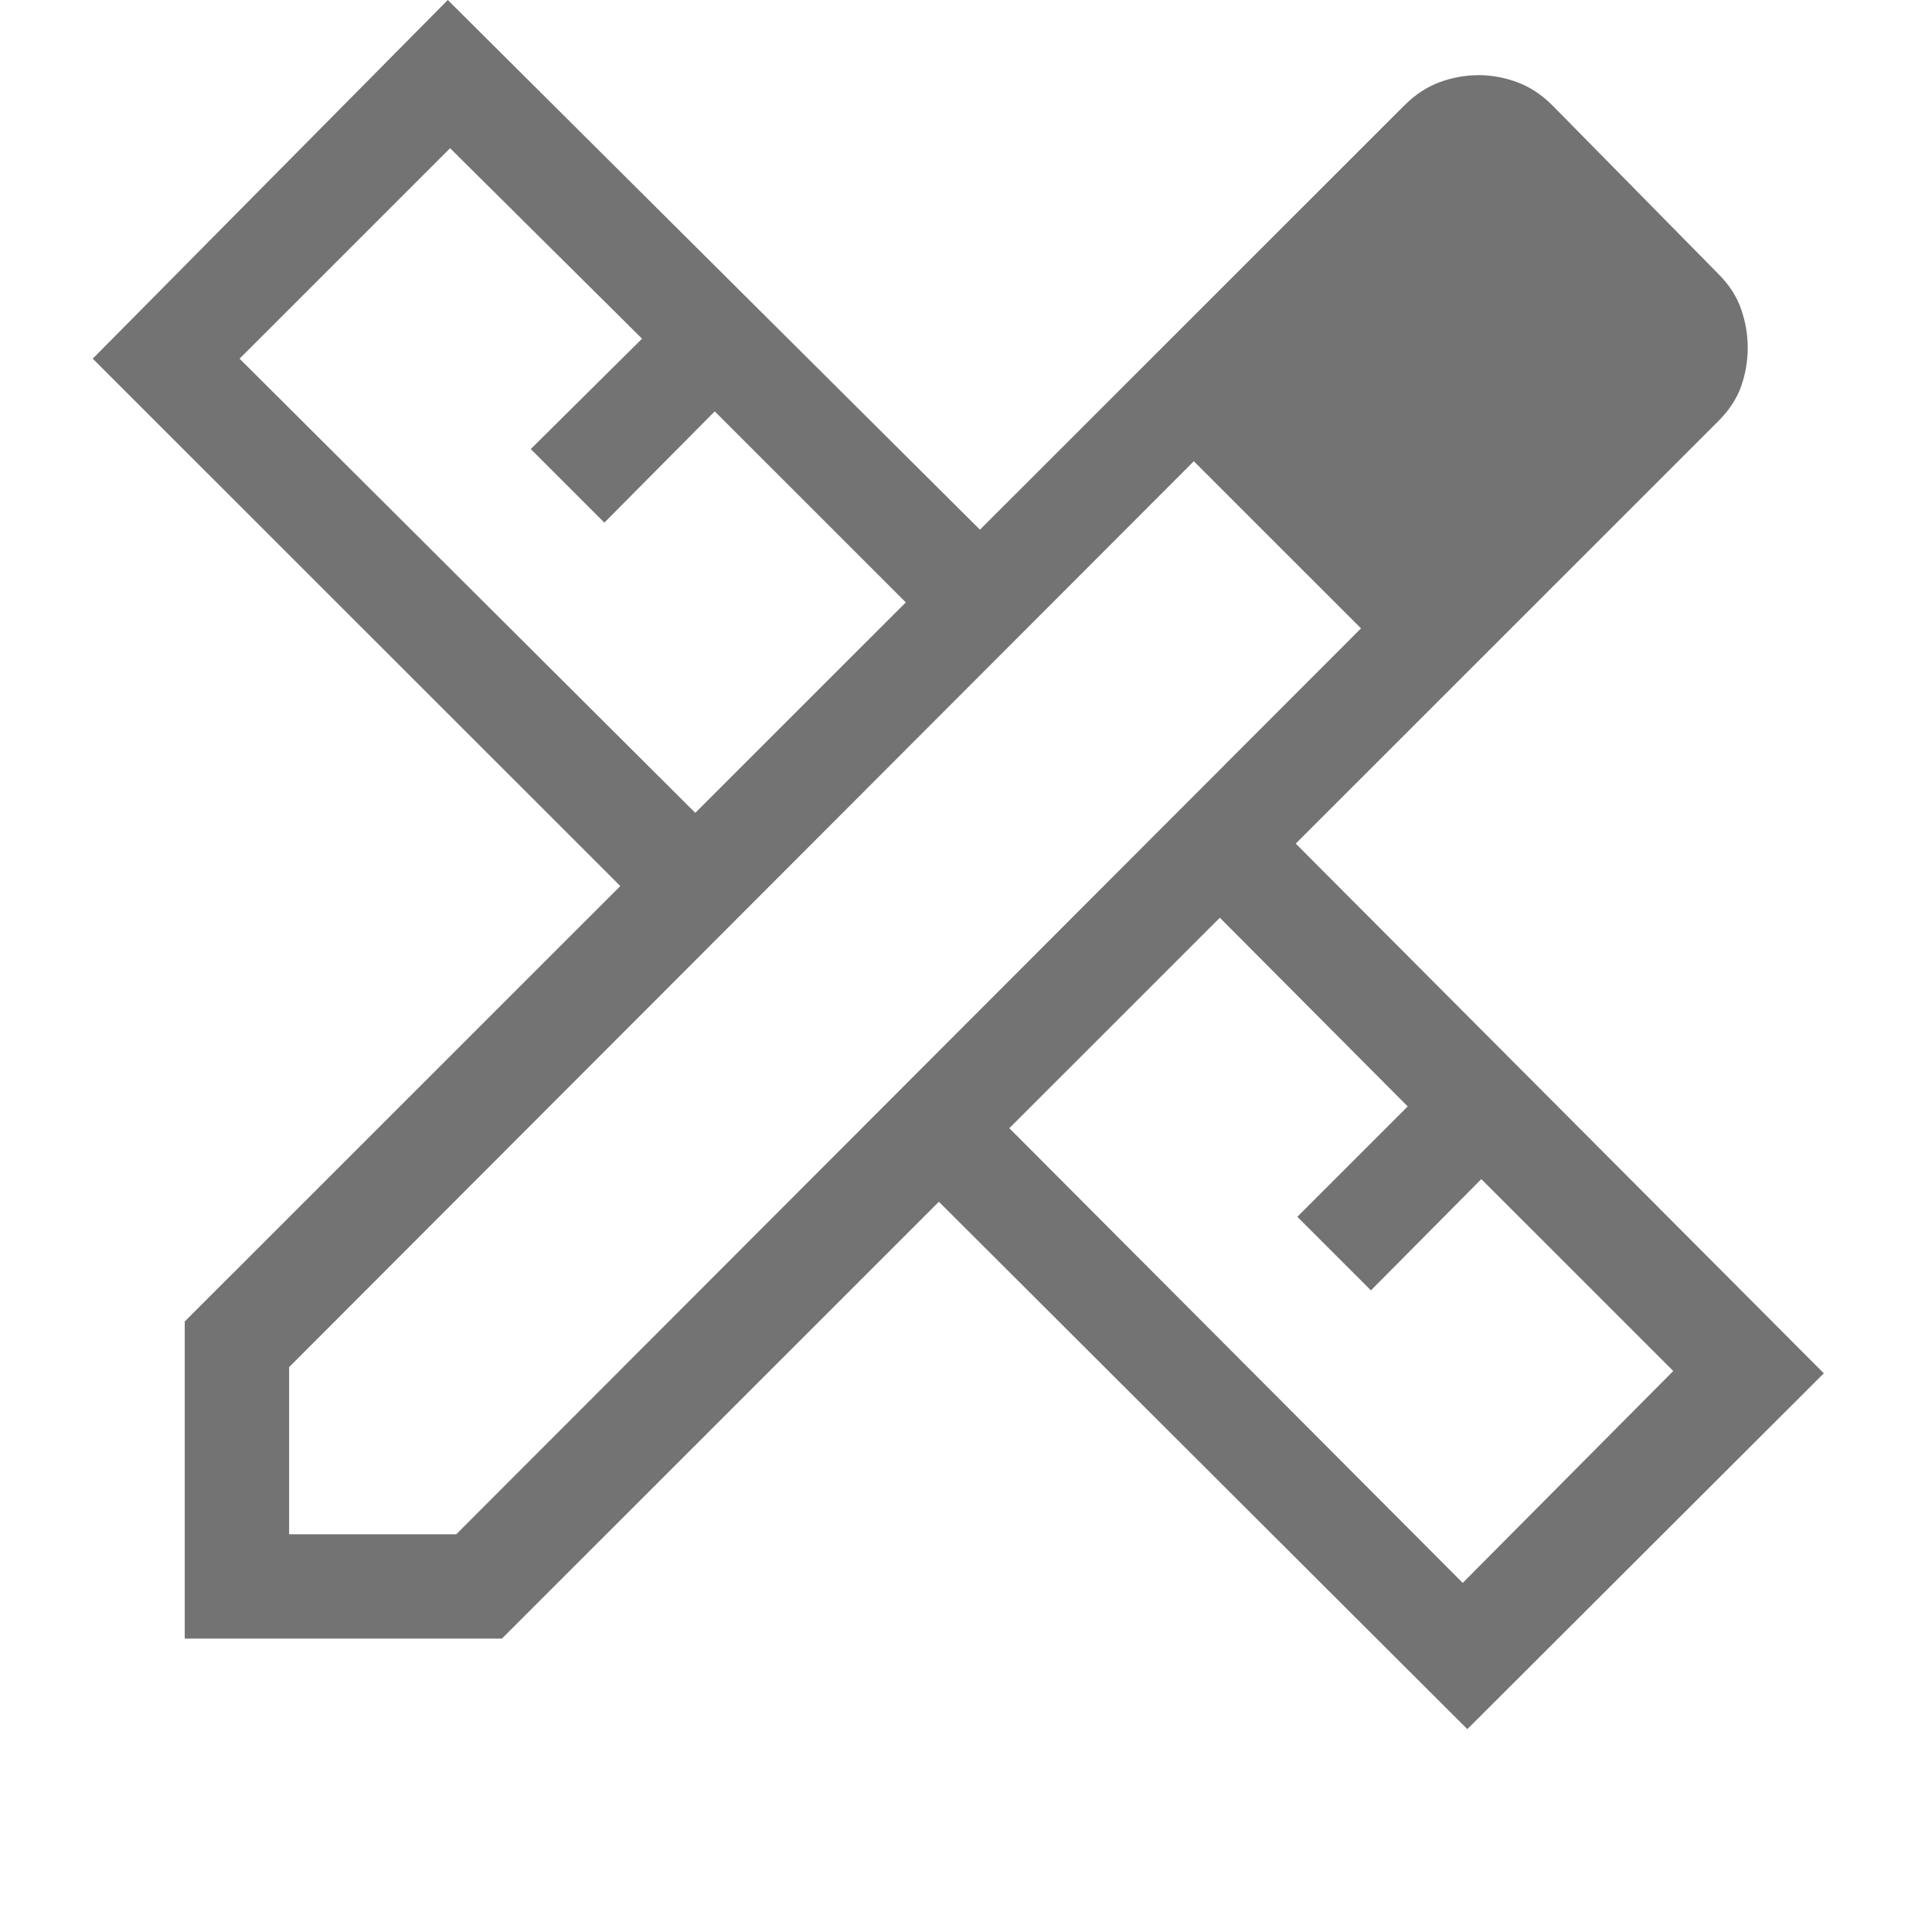 <svg xmlns="http://www.w3.org/2000/svg" fill="none" viewBox="0 0 1000 1000" height="1000" width="1000">
<path fill-opacity="0.8" fill="#505050" d="M359.884 420.73L468.853 311.793L369.955 212.924L312.816 270.51L274.723 232.428L332.326 175.306L232.964 76.711L124.007 185.648L359.884 420.73ZM757.108 819.301L866.077 709.638L766.726 610.305L709.587 667.891L671.494 629.81L728.633 572.687L631.39 475.008L522.421 583.945L757.108 819.301ZM259.795 848.136H95.616V684.004L321.065 458.621L48 185.648L231.774 0L507.219 274.163L726.895 54.564C732.506 48.947 738.609 44.932 745.204 42.52C751.799 40.109 758.544 38.903 765.44 38.903C772.035 38.903 778.63 40.109 785.225 42.52C791.812 44.932 797.914 48.947 803.533 54.564L889.42 141.794C895.039 147.411 898.979 153.516 901.241 160.109C903.495 166.694 904.622 173.283 904.622 179.876C904.622 186.77 903.495 193.438 901.241 199.881C898.979 206.315 895.039 212.34 889.42 217.957L670.673 436.653L944 710.828L759.488 895L485.971 622.027L259.795 848.136ZM149.648 794.12H236.178L704.456 325.24L617.926 238.736L149.648 707.615V794.12ZM660.959 281.768L617.926 238.736L704.456 325.24L660.959 281.768Z"></path>
</svg>
